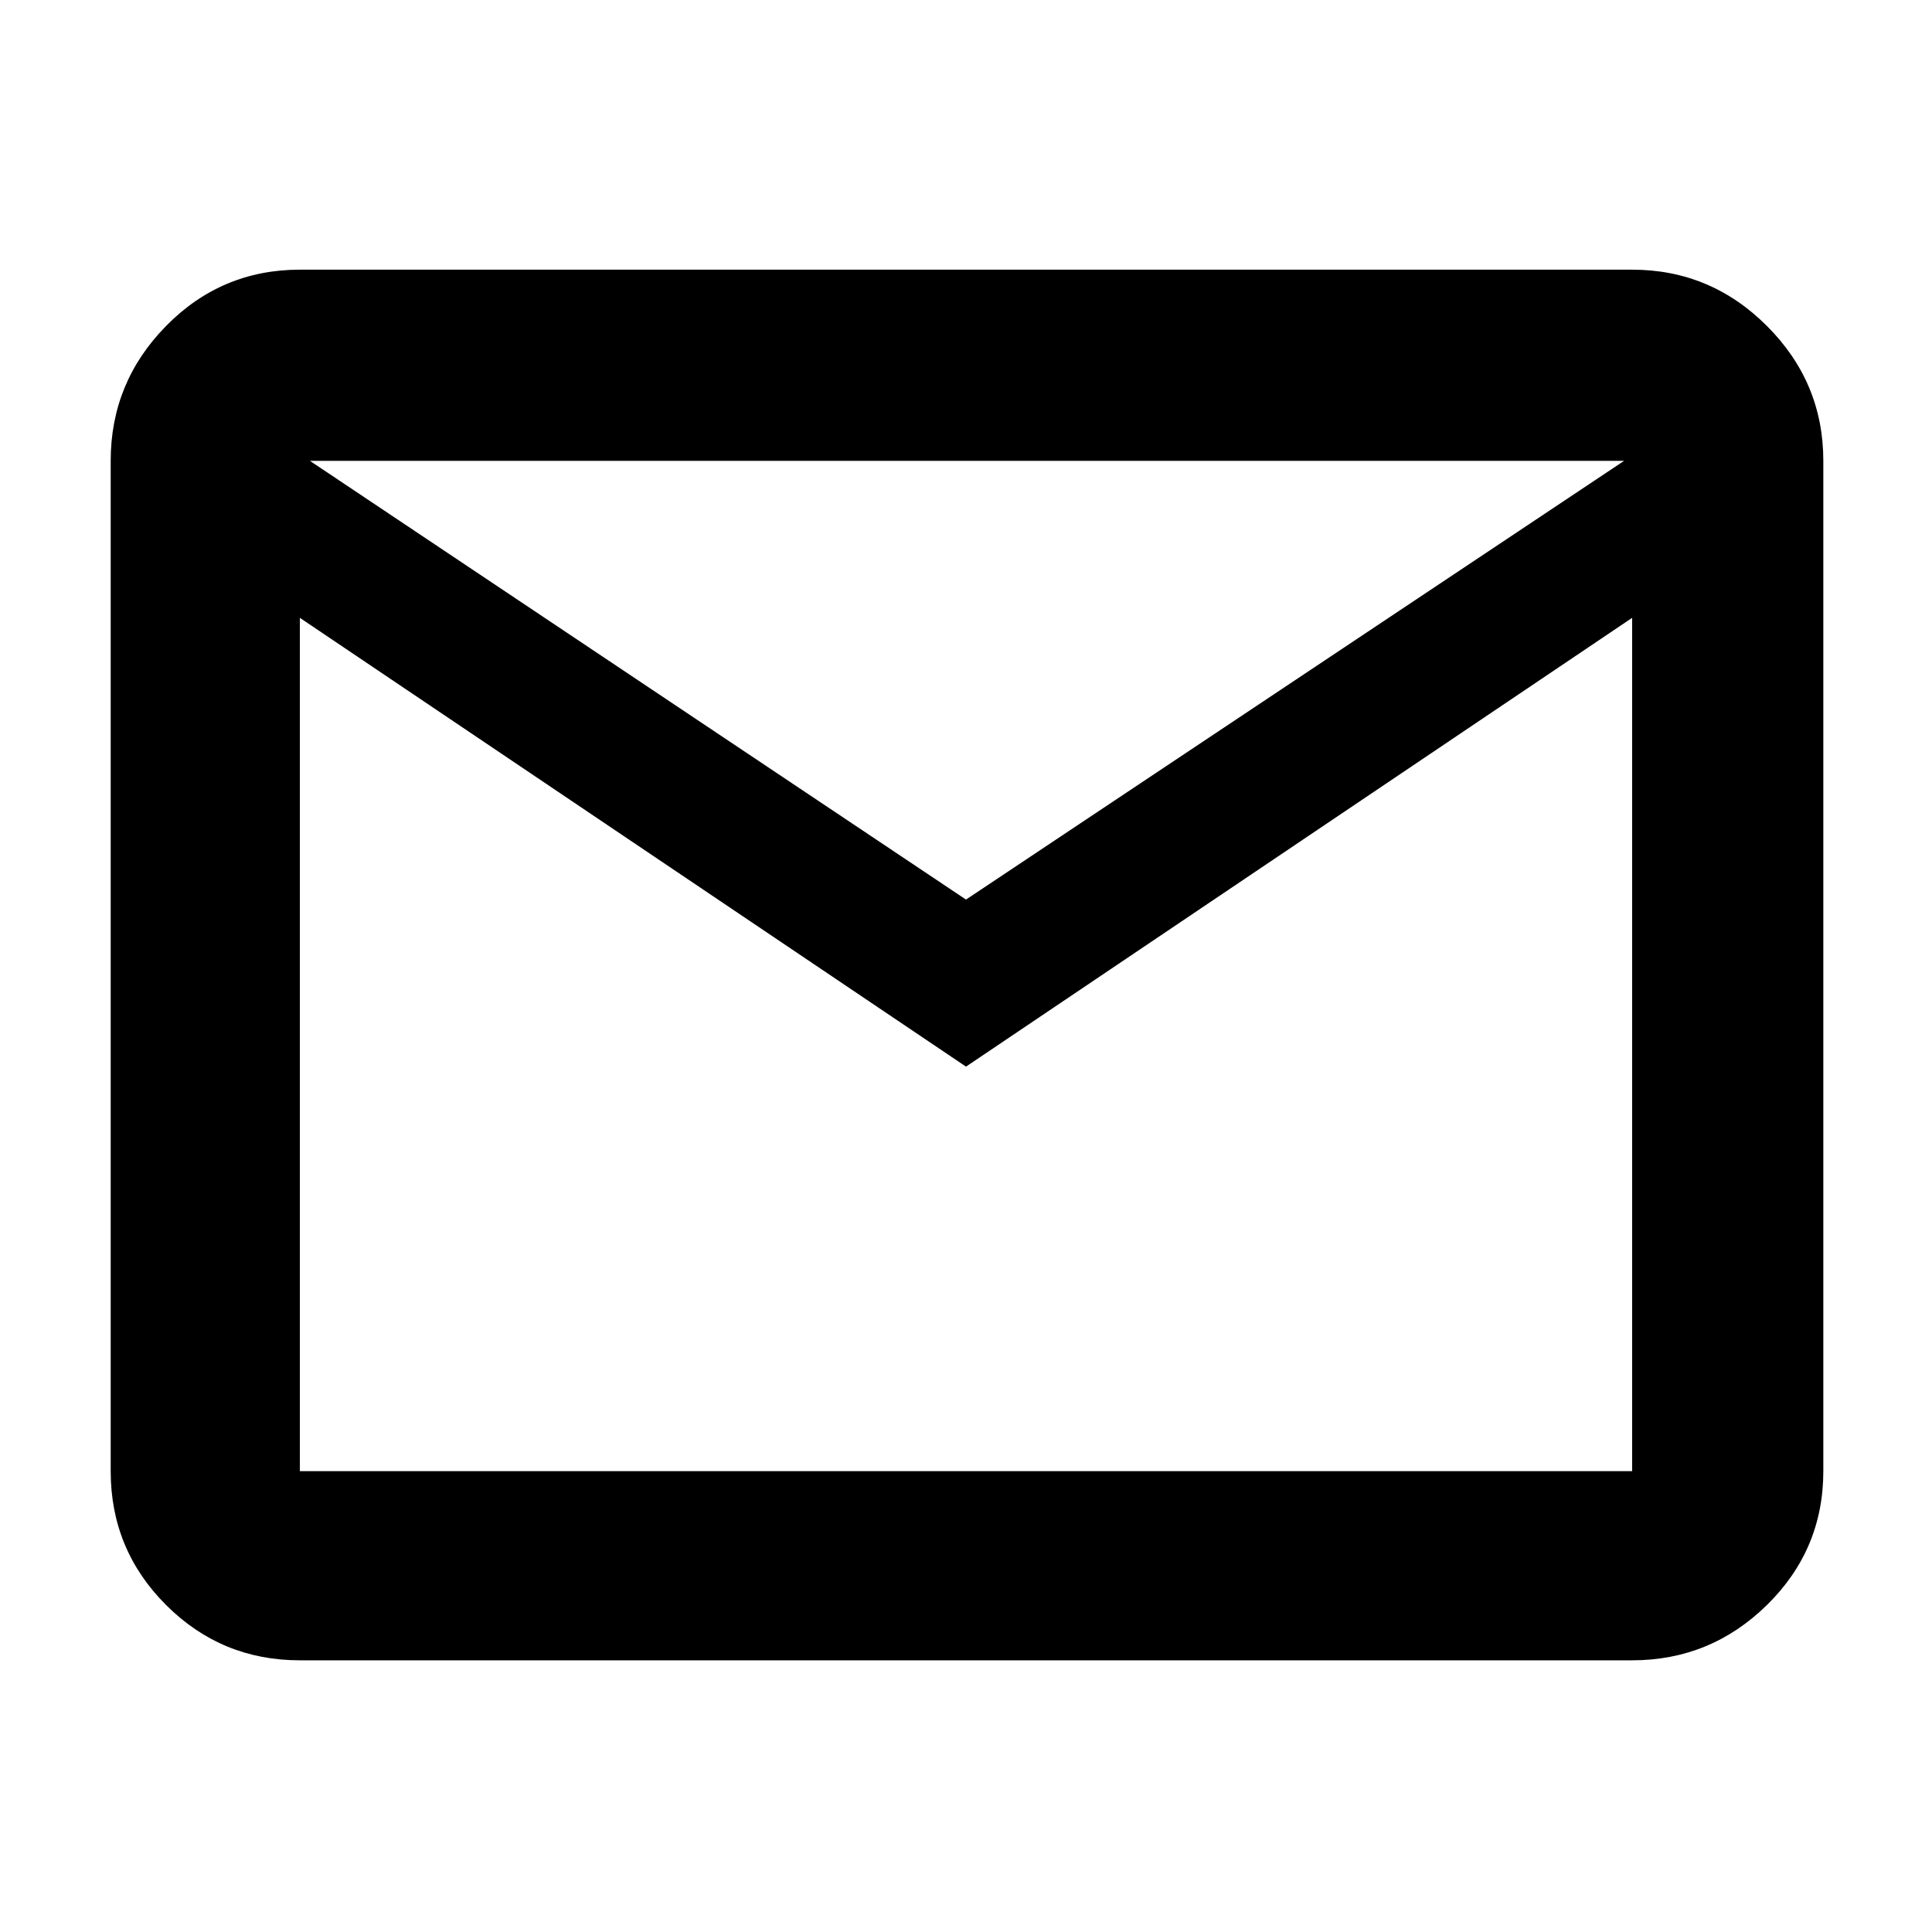 <svg xmlns="http://www.w3.org/2000/svg" height="48" width="48"><path d="M7.45 41.25q-1.95 0-3.325-1.375Q2.75 38.5 2.75 36.55v-25.1q0-1.95 1.375-3.35Q5.5 6.7 7.45 6.7h33.1q1.95 0 3.35 1.4 1.4 1.4 1.4 3.35v25.1q0 1.95-1.4 3.325-1.4 1.375-3.35 1.375ZM24 26.5 7.45 15.35v21.2h33.1v-21.2Zm0-4.15 16.35-10.9H7.7Zm-16.55-7v-3.9V36.55Z"/></svg>